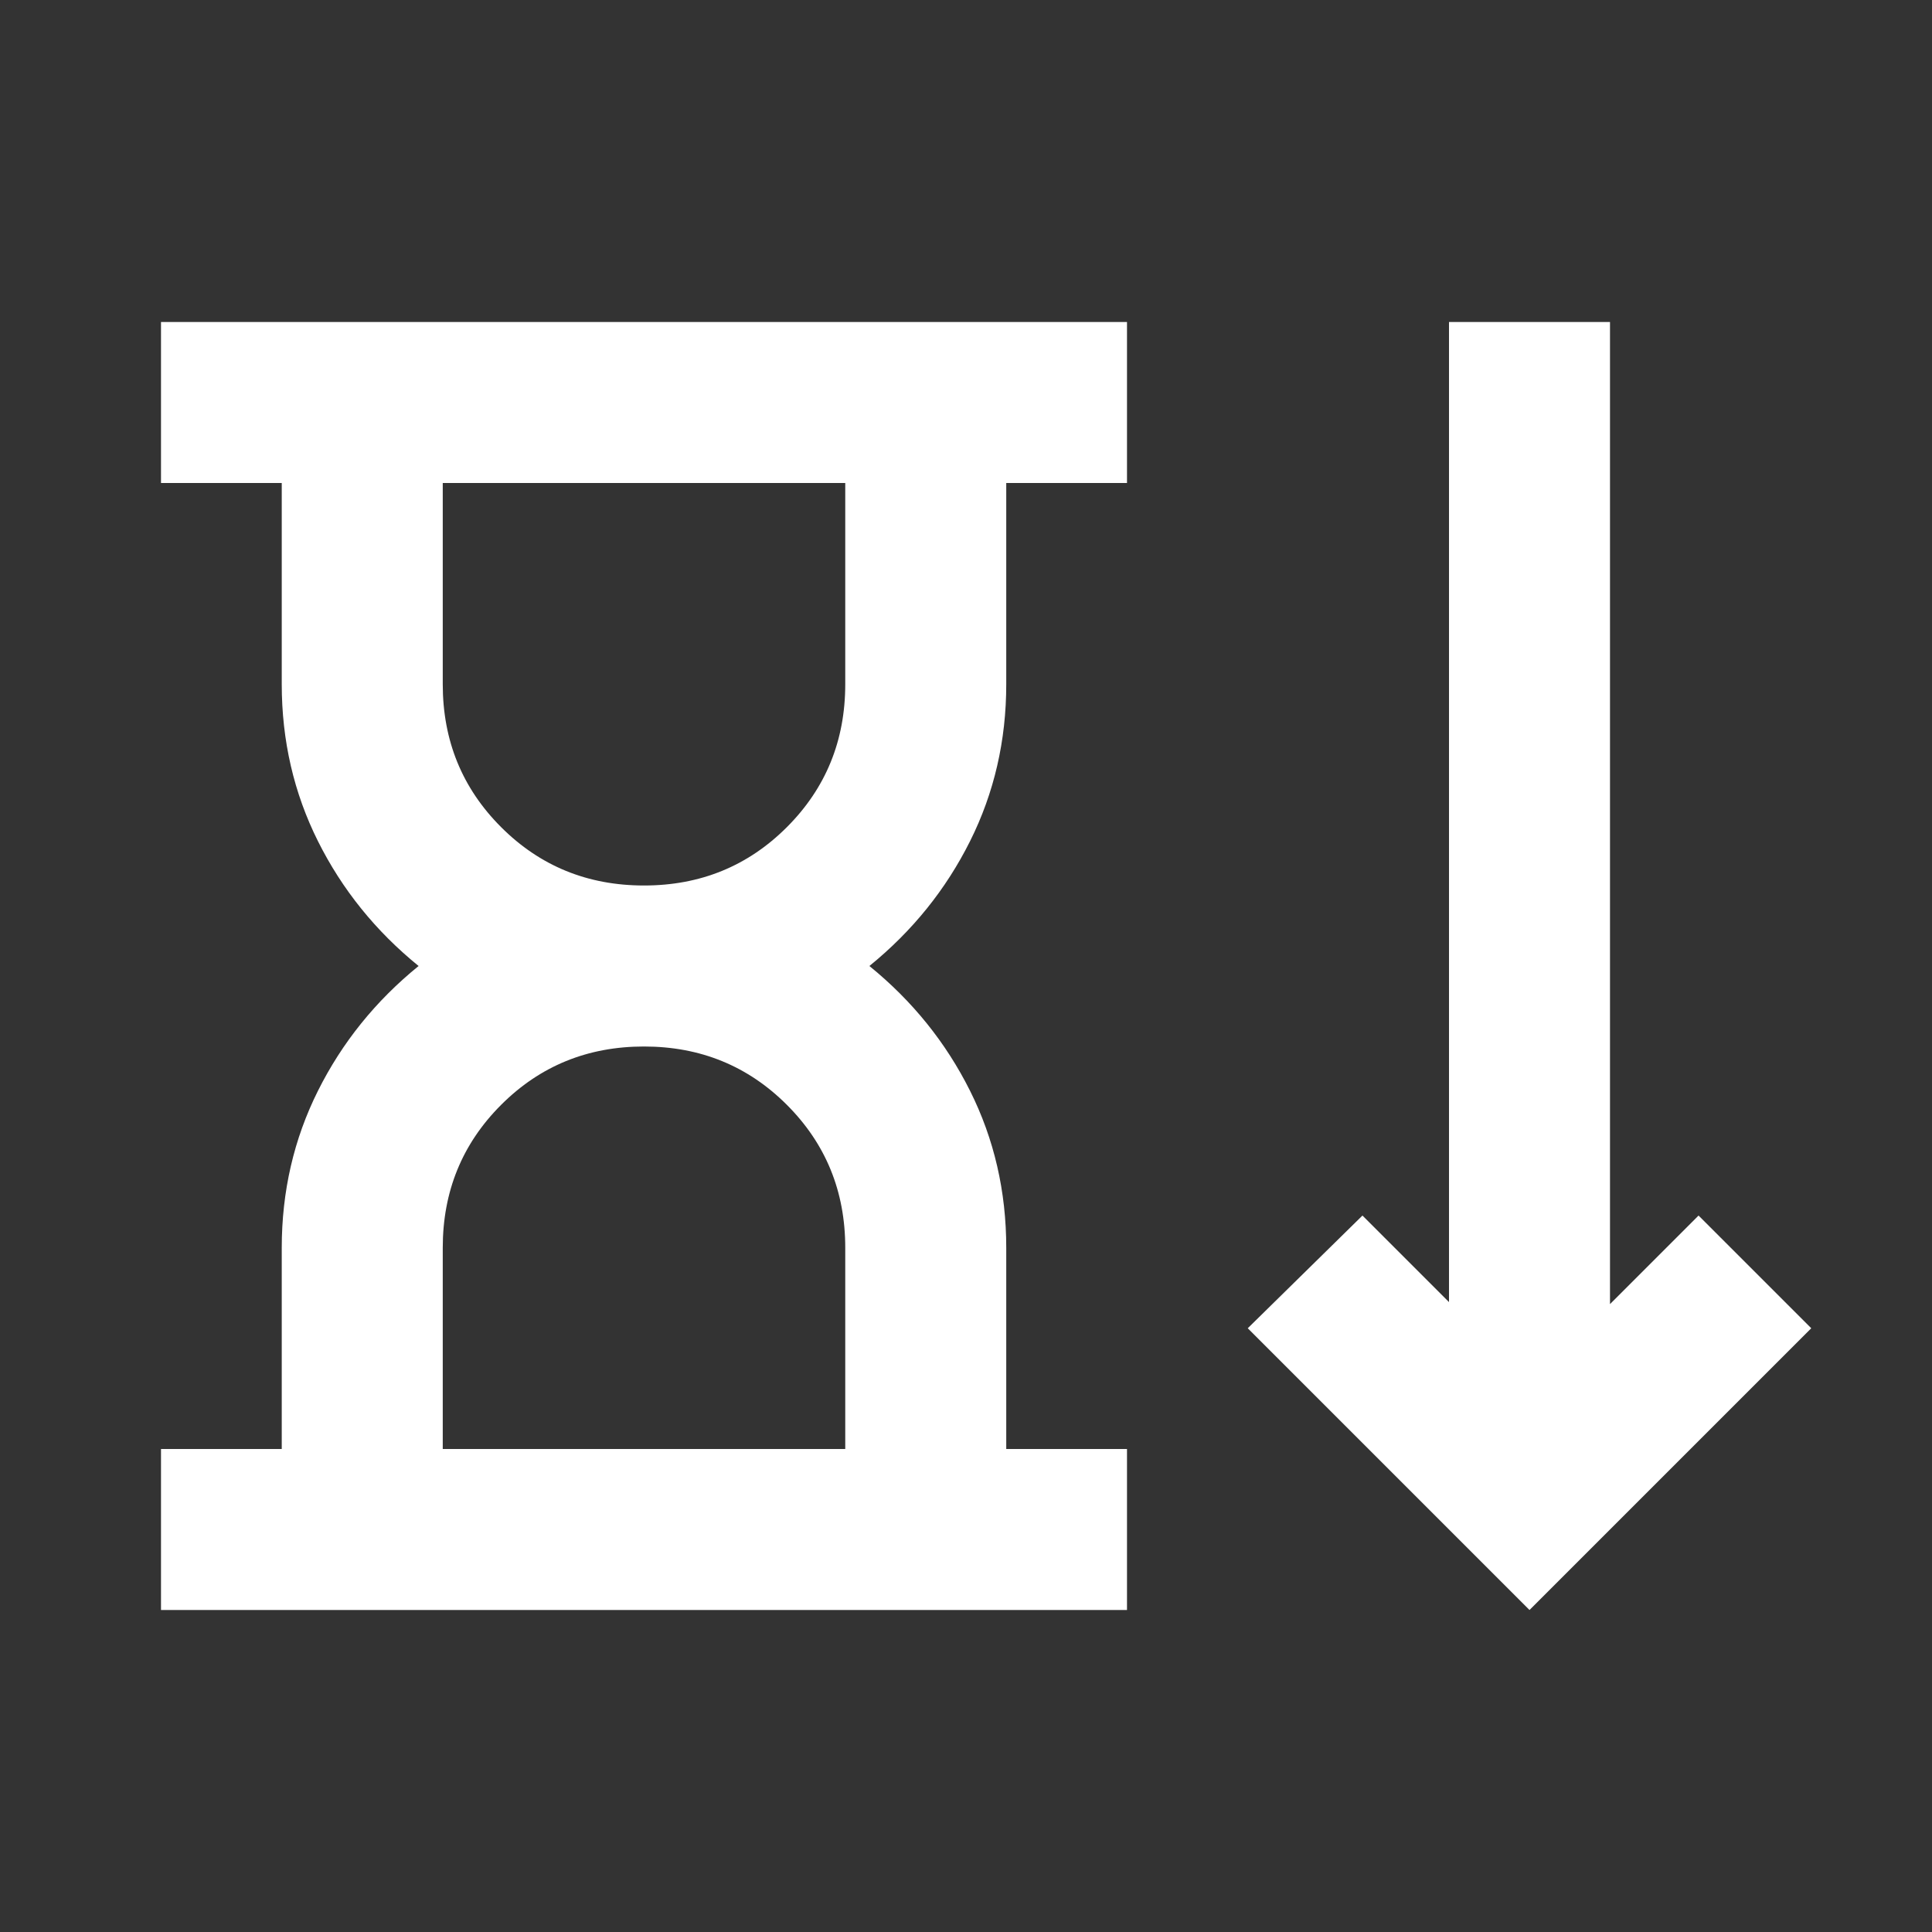 <svg width="48" height="48" viewBox="0 0 48 48" fill="none" xmlns="http://www.w3.org/2000/svg">
<rect x="0" y="0" width="48" height="48" fill="#333333" stroke="none"/>
<path d="M16 22C17.4 22 18.583 21.517 19.55 20.55C20.517 19.583 21 18.4 21 17V12H11V17C11 18.4 11.483 19.583 12.45 20.55C13.417 21.517 14.6 22 16 22ZM11 36H21V31C21 29.6 20.517 28.417 19.55 27.45C18.583 26.483 17.4 26 16 26C14.6 26 13.417 26.483 12.45 27.45C11.483 28.417 11 29.6 11 31V36ZM4 40V36H7V31C7 29.6 7.3 28.3 7.9 27.1C8.5 25.9 9.333 24.867 10.4 24C9.333 23.133 8.5 22.1 7.9 20.9C7.3 19.7 7 18.4 7 17V12H4V8H28V12H25V17C25 18.4 24.7 19.7 24.1 20.9C23.5 22.1 22.667 23.133 21.6 24C22.667 24.867 23.5 25.9 24.1 27.1C24.7 28.3 25 29.6 25 31V36H28V40H4ZM38 40L31 33L33.85 30.2L36 32.35V8H40V32.4L42.2 30.2L45 33L38 40Z" fill="white"/>
</svg>
